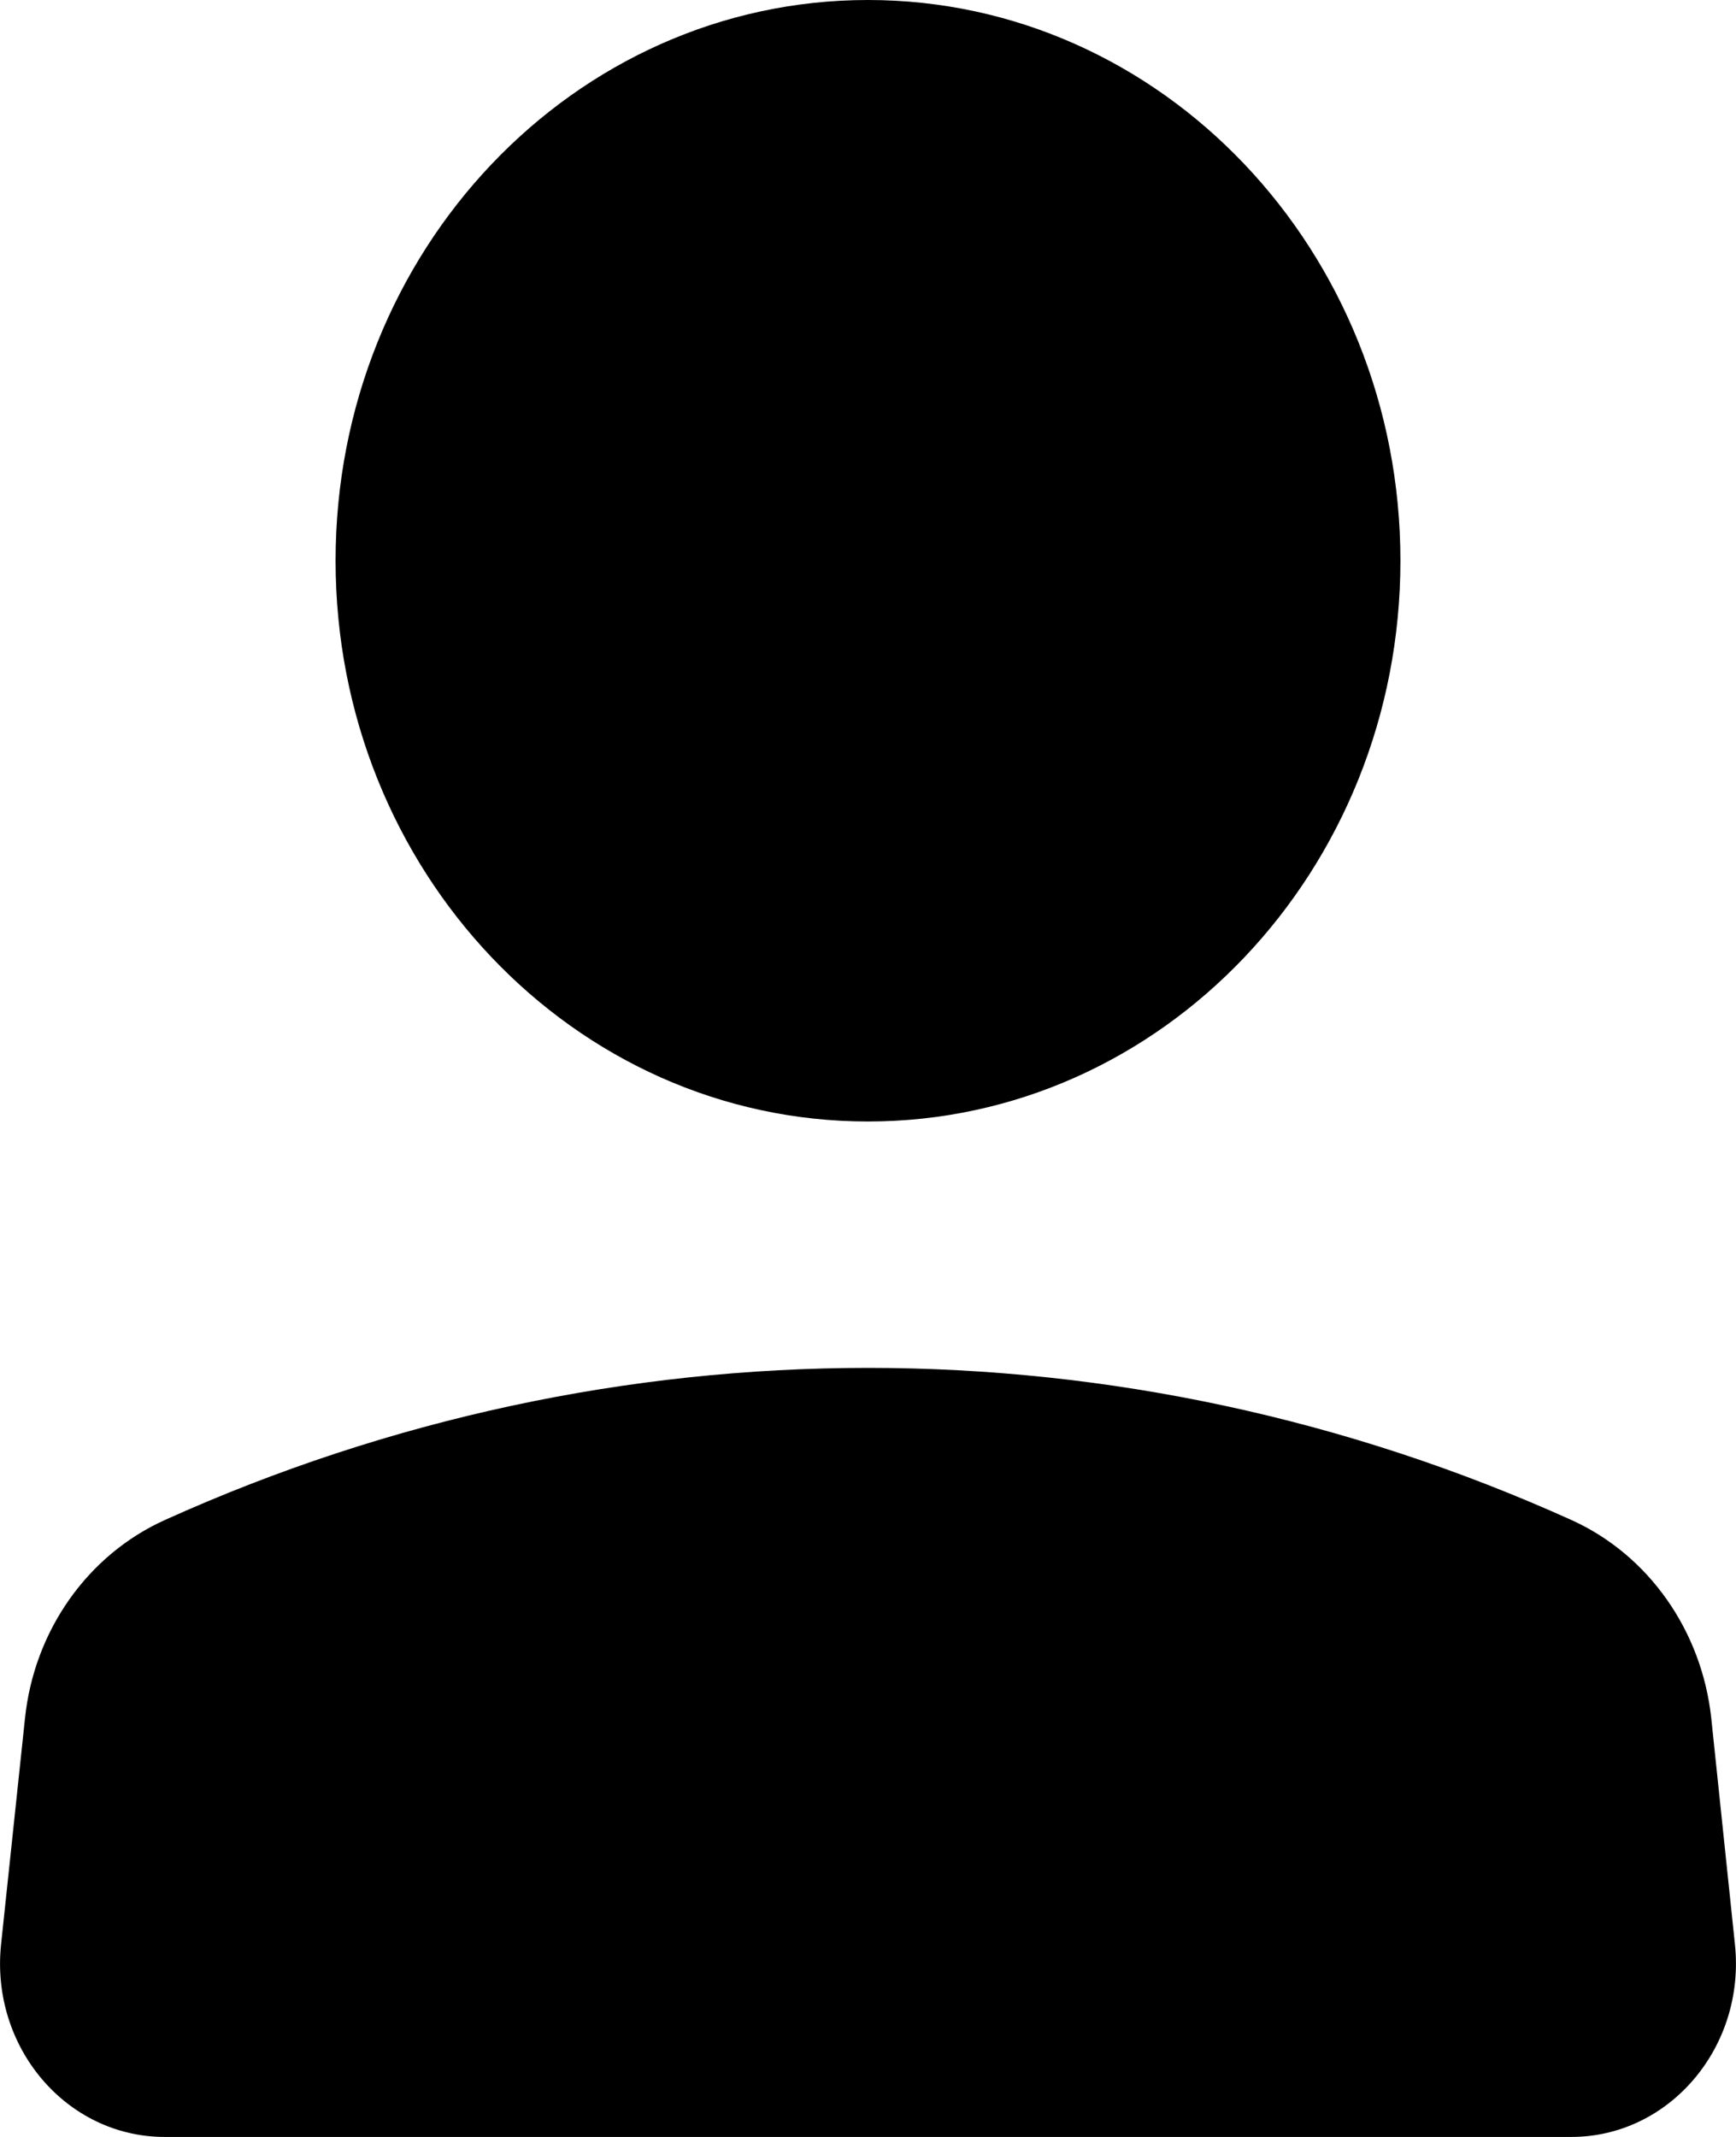 <svg width="13" height="16" viewBox="0 0 13 16" fill="none" xmlns="http://www.w3.org/2000/svg">
<path d="M6.5 8.397C8.702 8.397 10.487 6.517 10.487 4.198C10.487 1.88 8.702 0 6.5 0C4.298 0 2.513 1.88 2.513 4.198C2.513 6.517 4.298 8.397 6.5 8.397Z" fill="black"/>
<path d="M12.992 14.558L12.815 12.867C12.745 12.21 12.345 11.642 11.768 11.381C8.405 9.862 4.598 9.862 1.234 11.381C0.656 11.642 0.255 12.21 0.187 12.867L0.008 14.558C-0.073 15.328 0.498 16 1.234 16H11.766C12.502 16 13.073 15.326 12.992 14.558Z" fill="black"/>
</svg>
